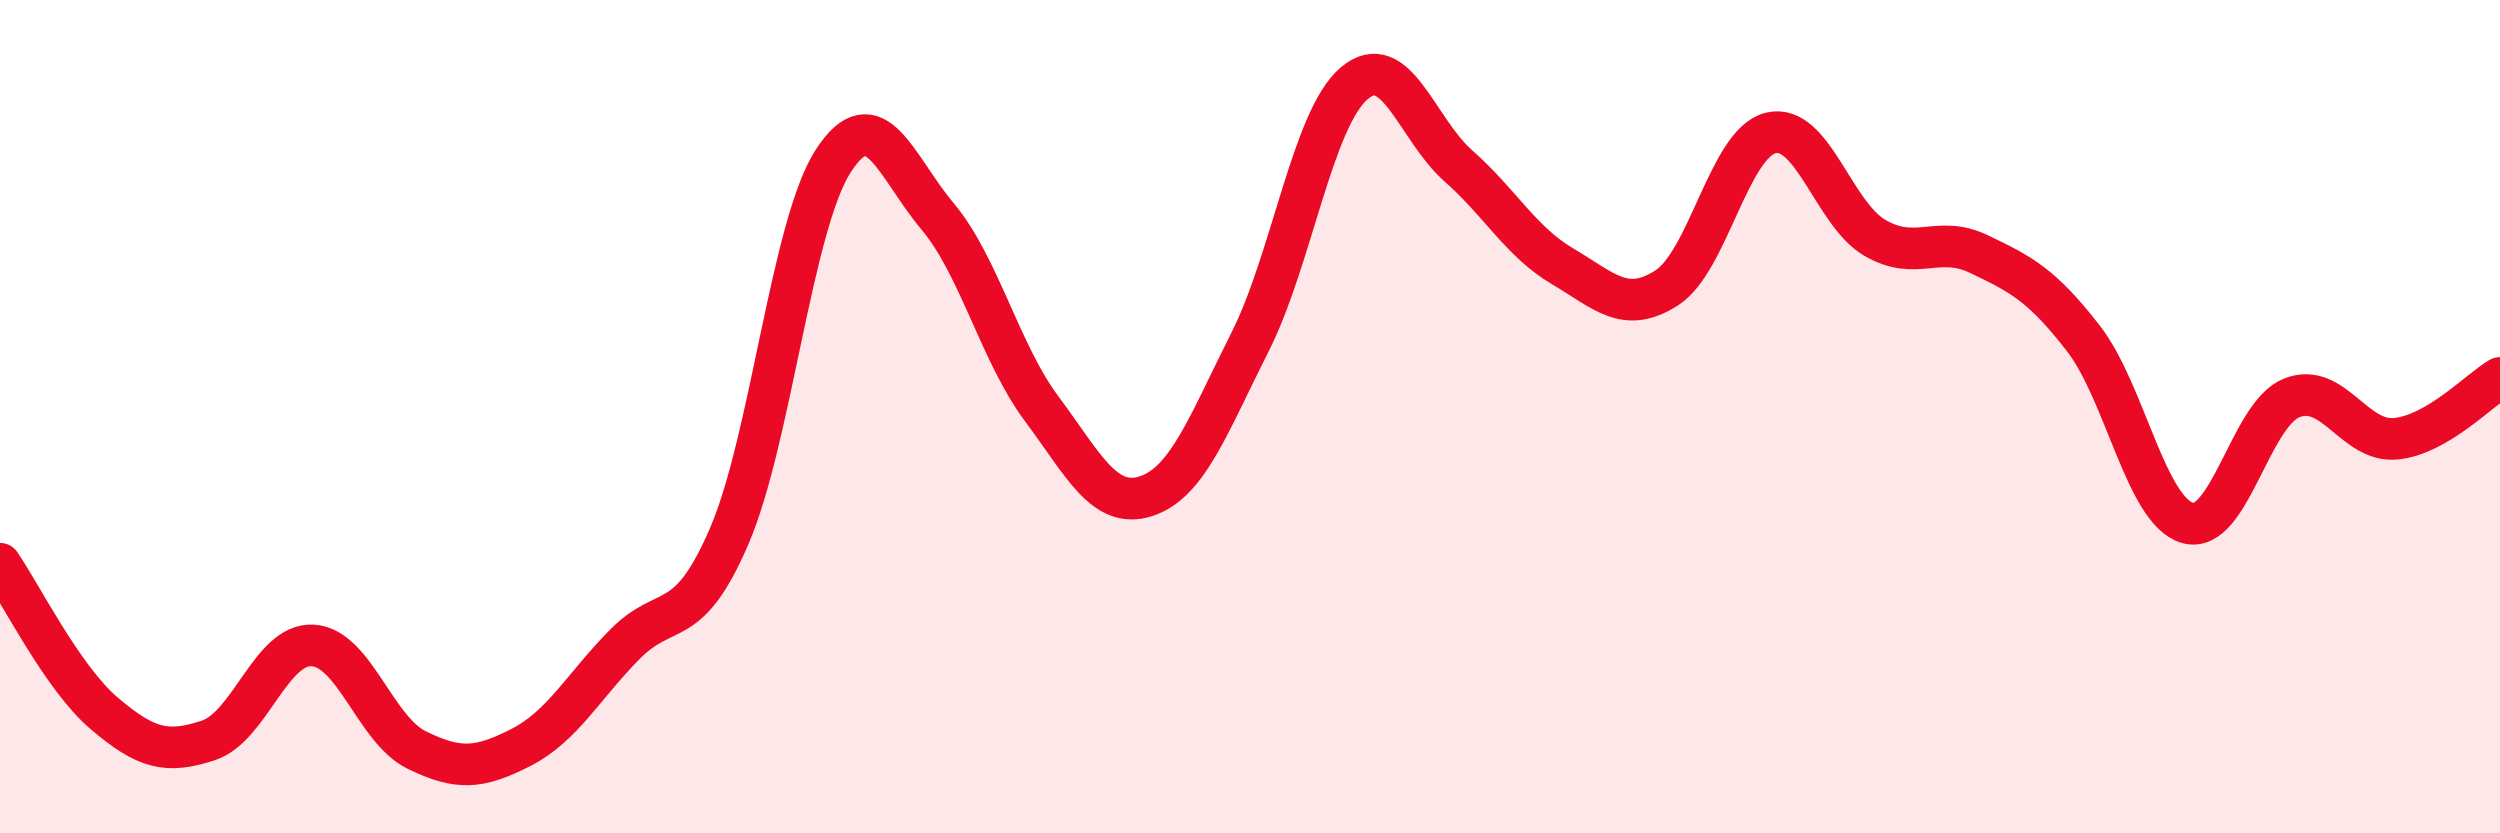 
    <svg width="60" height="20" viewBox="0 0 60 20" xmlns="http://www.w3.org/2000/svg">
      <path
        d="M 0,13.53 C 0.5,14.25 1.5,16.27 2.5,17.12 C 3.5,17.97 4,18.1 5,17.77 C 6,17.44 6.5,15.44 7.5,15.49 C 8.5,15.54 9,17.51 10,18 C 11,18.49 11.5,18.45 12.5,17.94 C 13.5,17.43 14,16.47 15,15.46 C 16,14.45 16.5,15.19 17.5,12.87 C 18.5,10.55 19,5.4 20,3.86 C 21,2.32 21.5,4 22.5,5.19 C 23.5,6.38 24,8.47 25,9.81 C 26,11.15 26.5,12.23 27.5,11.91 C 28.5,11.59 29,10.19 30,8.21 C 31,6.23 31.5,2.85 32.5,2 C 33.5,1.15 34,3.1 35,3.98 C 36,4.86 36.5,5.8 37.5,6.39 C 38.5,6.98 39,7.55 40,6.91 C 41,6.27 41.5,3.43 42.5,3.19 C 43.5,2.95 44,5.13 45,5.71 C 46,6.29 46.5,5.62 47.5,6.1 C 48.5,6.58 49,6.83 50,8.12 C 51,9.41 51.5,12.26 52.5,12.55 C 53.5,12.84 54,9.95 55,9.55 C 56,9.15 56.5,10.63 57.5,10.53 C 58.5,10.43 59.5,9.36 60,9.07L60 20L0 20Z"
        fill="#EB0A25"
        opacity="0.1"
        stroke-linecap="round"
        stroke-linejoin="round"
      />
      <path
        d="M 0,13.53 C 0.5,14.25 1.5,16.27 2.5,17.12 C 3.5,17.97 4,18.1 5,17.77 C 6,17.44 6.5,15.44 7.5,15.49 C 8.5,15.54 9,17.51 10,18 C 11,18.49 11.5,18.45 12.5,17.94 C 13.5,17.43 14,16.47 15,15.46 C 16,14.45 16.5,15.19 17.5,12.87 C 18.5,10.55 19,5.4 20,3.86 C 21,2.32 21.5,4 22.5,5.19 C 23.5,6.38 24,8.47 25,9.81 C 26,11.15 26.5,12.23 27.5,11.91 C 28.5,11.59 29,10.19 30,8.21 C 31,6.23 31.5,2.85 32.5,2 C 33.5,1.15 34,3.1 35,3.98 C 36,4.86 36.5,5.8 37.5,6.39 C 38.5,6.98 39,7.55 40,6.91 C 41,6.27 41.5,3.43 42.5,3.19 C 43.5,2.95 44,5.13 45,5.71 C 46,6.29 46.5,5.62 47.5,6.1 C 48.5,6.58 49,6.83 50,8.12 C 51,9.41 51.5,12.26 52.5,12.55 C 53.5,12.84 54,9.95 55,9.55 C 56,9.15 56.5,10.63 57.5,10.53 C 58.5,10.43 59.5,9.36 60,9.07"
        stroke="#EB0A25"
        stroke-width="1"
        fill="none"
        stroke-linecap="round"
        stroke-linejoin="round"
      />
    </svg>
  